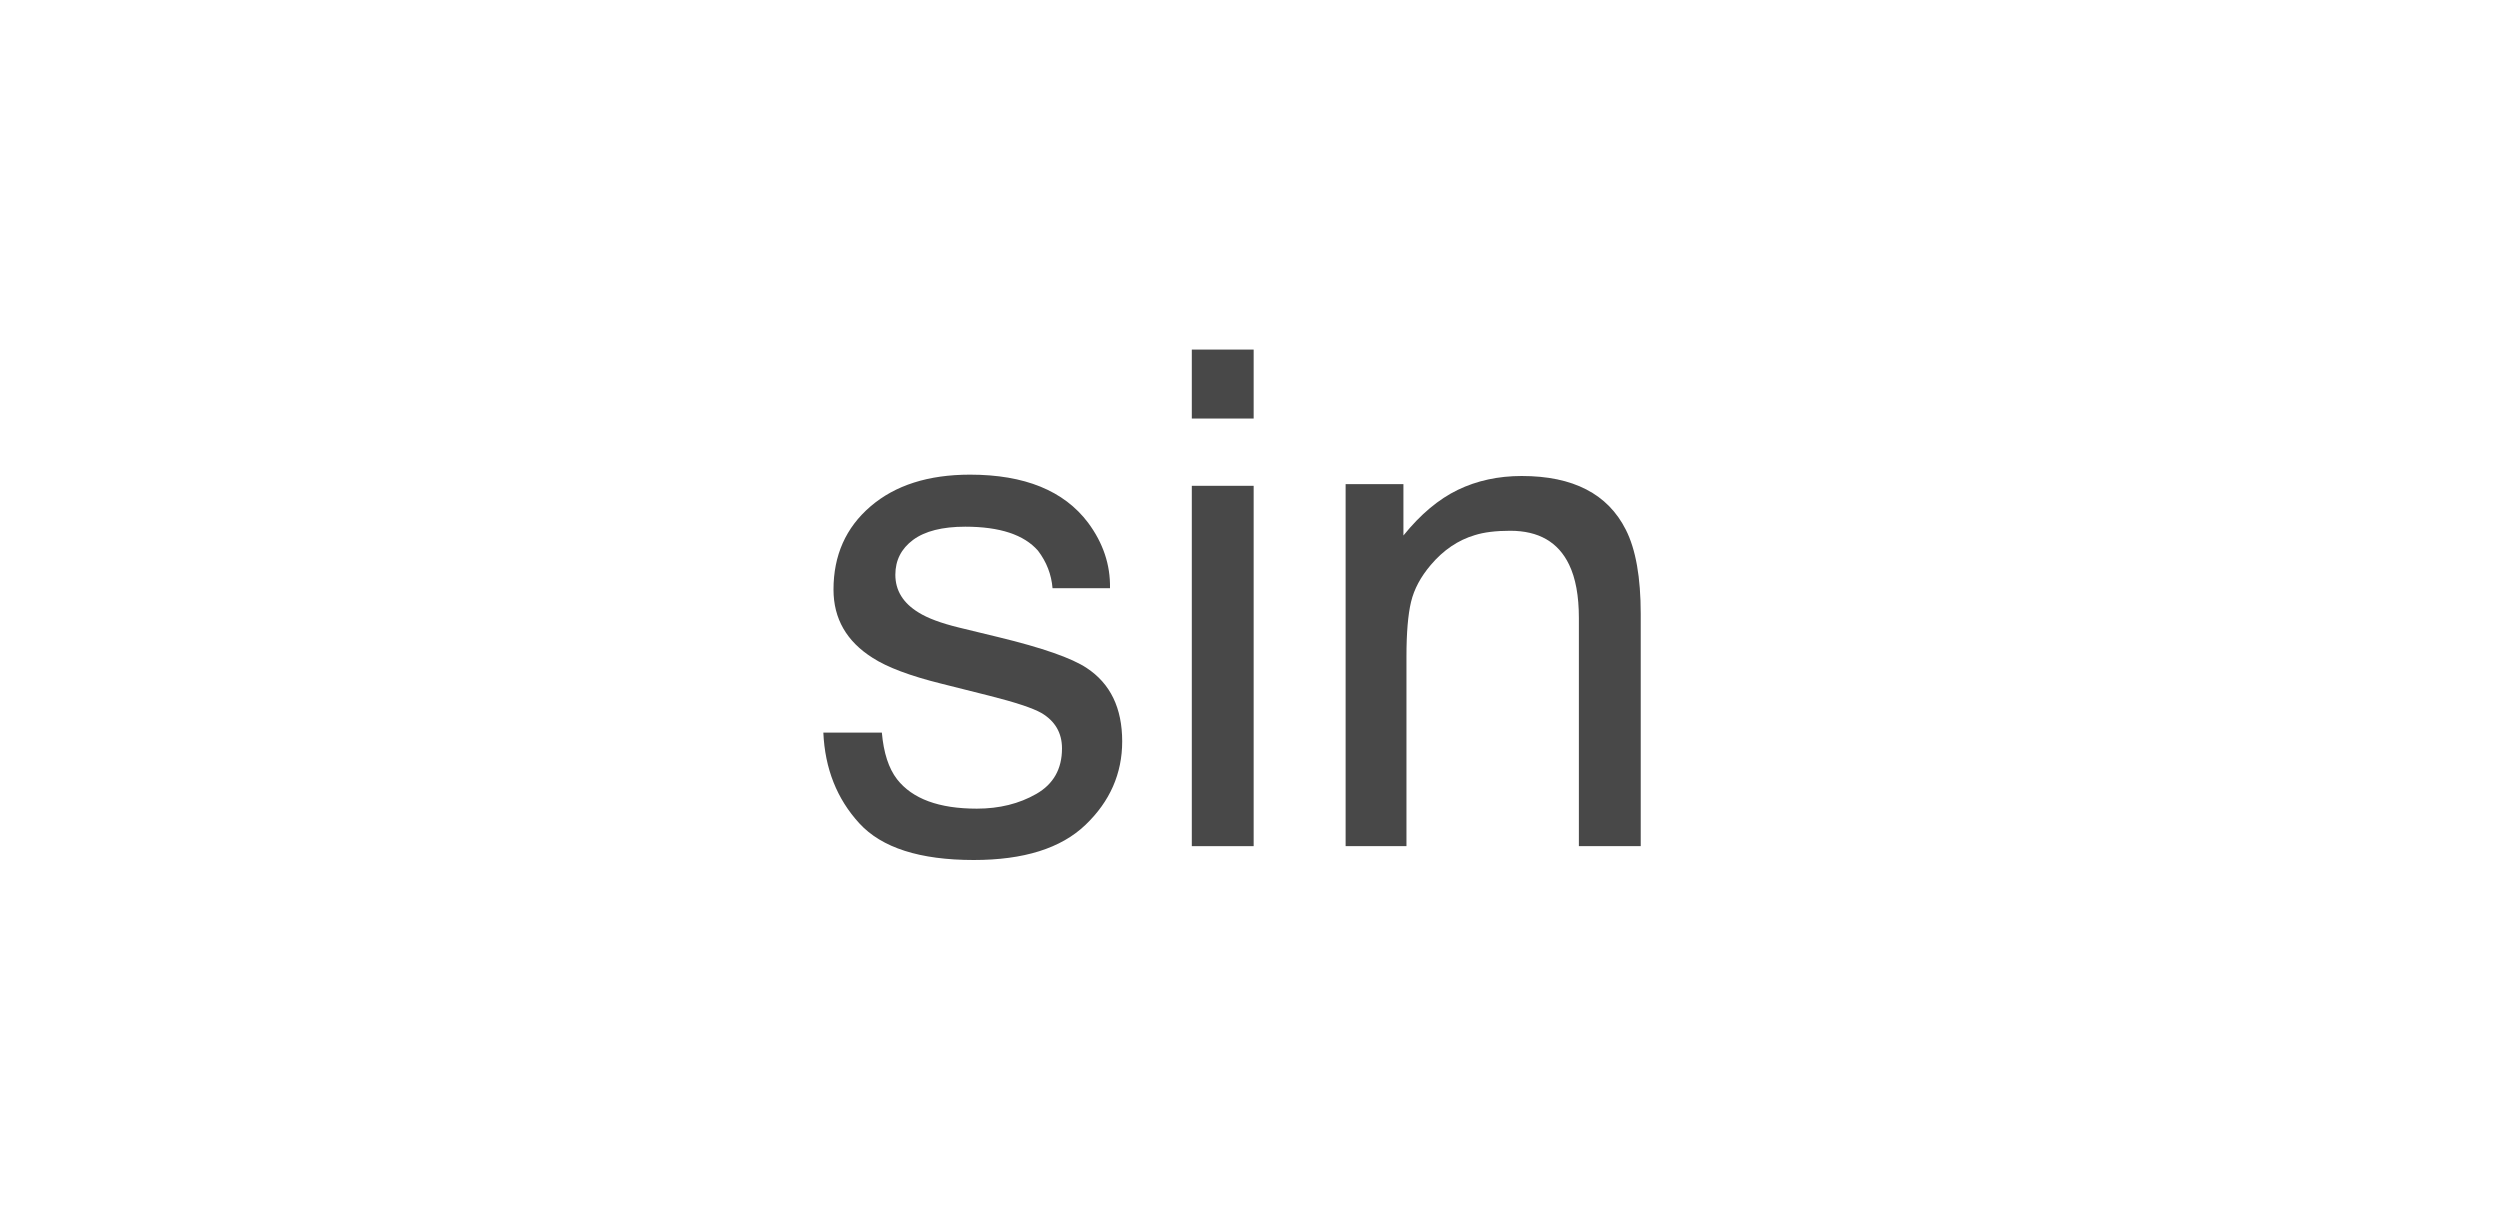 <?xml version="1.0" encoding="UTF-8"?>
<svg width="65px" height="32px" viewBox="0 0 65 32" version="1.1" xmlns="http://www.w3.org/2000/svg" xmlns:xlink="http://www.w3.org/1999/xlink">
    <title>sin</title>
    <g id="1.1" stroke="none" stroke-width="1" fill="none" fill-rule="evenodd">
        <g id="mathai计算器" transform="translate(-1532, -552)">
            <g id="编组-10备份-53" transform="translate(1489, 548)">
                <g id="sin" transform="translate(43.332, 4)">
                    <rect id="矩形" fill="#D8D8D8" opacity="0" x="0" y="0" width="64" height="32"></rect>
                    <g transform="translate(21.075, 9.089)" fill="#484848" fill-rule="nonzero">
                        <path d="M1.521,9.958 C1.567,10.485 1.699,10.89 1.916,11.171 C2.314,11.681 3.006,11.936 3.99,11.936 C4.576,11.936 5.092,11.808 5.537,11.553 C5.982,11.298 6.205,10.904 6.205,10.371 C6.205,9.967 6.026,9.659 5.669,9.448 C5.44,9.319 4.989,9.17 4.315,9 L3.059,8.684 C2.256,8.484 1.664,8.262 1.283,8.016 C0.604,7.588 0.264,6.996 0.264,6.24 C0.264,5.35 0.584,4.629 1.226,4.078 C1.868,3.527 2.73,3.252 3.814,3.252 C5.232,3.252 6.255,3.668 6.882,4.5 C7.274,5.027 7.465,5.596 7.453,6.205 L5.959,6.205 C5.93,5.848 5.804,5.522 5.581,5.229 C5.218,4.813 4.588,4.605 3.691,4.605 C3.094,4.605 2.641,4.72 2.333,4.948 C2.026,5.177 1.872,5.479 1.872,5.854 C1.872,6.264 2.074,6.592 2.479,6.838 C2.713,6.984 3.059,7.113 3.516,7.225 L4.562,7.479 C5.698,7.755 6.46,8.021 6.847,8.279 C7.462,8.684 7.77,9.319 7.77,10.187 C7.77,11.024 7.452,11.748 6.816,12.357 C6.18,12.967 5.212,13.271 3.911,13.271 C2.511,13.271 1.519,12.954 0.936,12.318 C0.353,11.682 0.041,10.896 0,9.958 L1.521,9.958 Z" id="路径"></path>
                        <path d="M9.58,3.542 L11.188,3.542 L11.188,12.911 L9.58,12.911 L9.58,3.542 Z M9.58,0 L11.188,0 L11.188,1.793 L9.58,1.793 L9.58,0 Z" id="形状"></path>
                        <path d="M13.579,3.498 L15.082,3.498 L15.082,4.834 C15.527,4.283 15.999,3.888 16.497,3.647 C16.995,3.407 17.549,3.287 18.158,3.287 C19.494,3.287 20.396,3.753 20.865,4.685 C21.123,5.194 21.252,5.924 21.252,6.873 L21.252,12.911 L19.644,12.911 L19.644,6.979 C19.644,6.404 19.559,5.941 19.389,5.59 C19.107,5.004 18.598,4.711 17.859,4.711 C17.484,4.711 17.177,4.749 16.937,4.825 C16.503,4.954 16.122,5.212 15.794,5.599 C15.53,5.909 15.359,6.23 15.28,6.561 C15.201,6.892 15.161,7.365 15.161,7.98 L15.161,12.911 L13.579,12.911 L13.579,3.498 Z" id="路径"></path>
                    </g>
                </g>
            </g>
        </g>
    </g>
</svg>